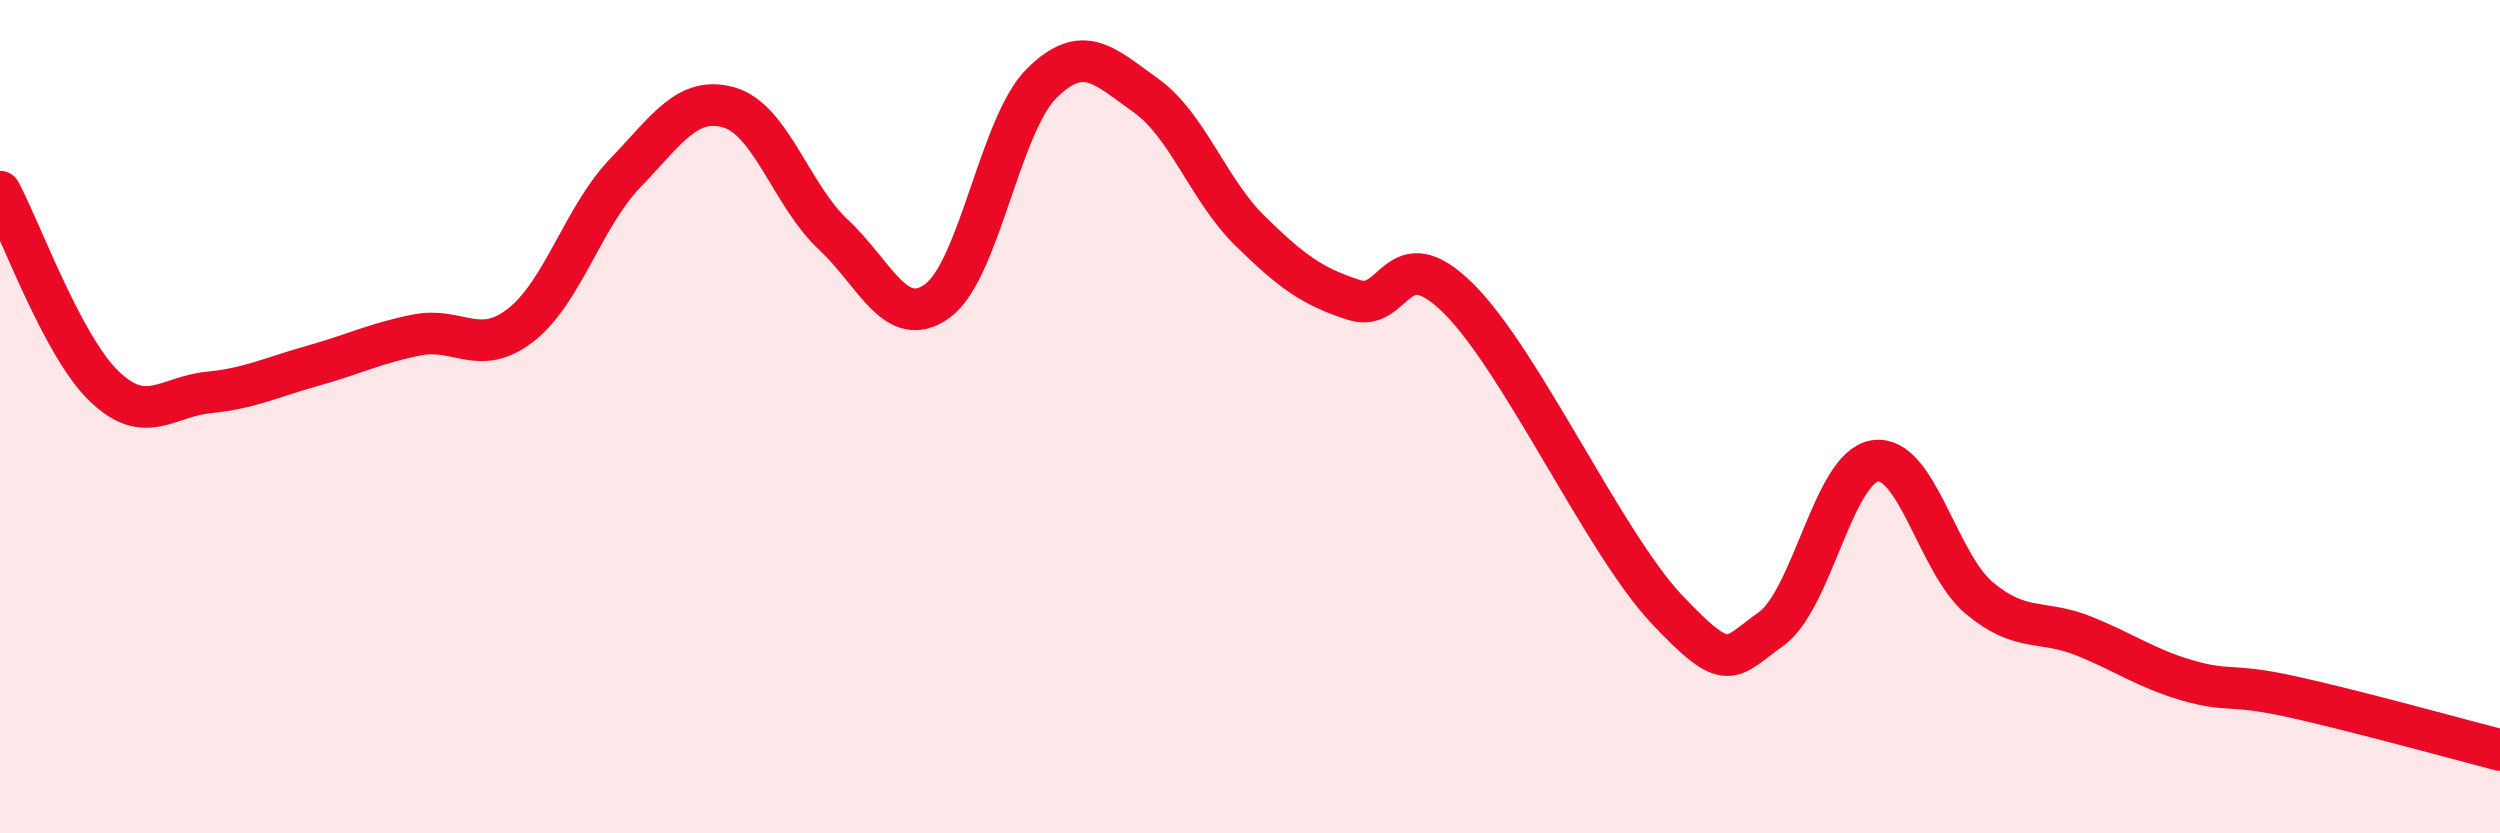 
    <svg width="60" height="20" viewBox="0 0 60 20" xmlns="http://www.w3.org/2000/svg">
      <path
        d="M 0,4.6 C 0.5,5.53 1.5,8.31 2.5,9.27 C 3.5,10.23 4,9.52 5,9.42 C 6,9.32 6.5,9.06 7.5,8.78 C 8.5,8.5 9,8.24 10,8.04 C 11,7.84 11.5,8.58 12.5,7.8 C 13.5,7.02 14,5.2 15,4.16 C 16,3.12 16.5,2.29 17.5,2.58 C 18.5,2.87 19,4.7 20,5.63 C 21,6.56 21.5,7.95 22.5,7.22 C 23.5,6.49 24,2.99 25,2 C 26,1.01 26.5,1.58 27.5,2.29 C 28.5,3 29,4.56 30,5.54 C 31,6.52 31.5,6.88 32.5,7.2 C 33.5,7.52 33.5,5.68 35,7.16 C 36.5,8.64 38.5,13.03 40,14.62 C 41.5,16.21 41.5,15.81 42.5,15.1 C 43.5,14.39 44,11.21 45,11.06 C 46,10.91 46.5,13.51 47.5,14.35 C 48.5,15.19 49,14.86 50,15.26 C 51,15.66 51.5,16.04 52.5,16.33 C 53.5,16.62 53.5,16.39 55,16.72 C 56.5,17.05 59,17.74 60,18L60 20L0 20Z"
        fill="#EB0A25"
        opacity="0.1"
        stroke-linecap="round"
        stroke-linejoin="round"
      />
      <path
        d="M 0,4.6 C 0.5,5.53 1.5,8.31 2.5,9.27 C 3.5,10.23 4,9.52 5,9.42 C 6,9.32 6.5,9.06 7.5,8.78 C 8.5,8.5 9,8.24 10,8.04 C 11,7.84 11.5,8.58 12.5,7.8 C 13.5,7.02 14,5.2 15,4.16 C 16,3.12 16.5,2.29 17.5,2.58 C 18.5,2.87 19,4.7 20,5.63 C 21,6.56 21.5,7.95 22.5,7.22 C 23.5,6.49 24,2.99 25,2 C 26,1.01 26.5,1.58 27.5,2.29 C 28.5,3 29,4.56 30,5.54 C 31,6.52 31.5,6.88 32.5,7.2 C 33.5,7.52 33.5,5.68 35,7.16 C 36.5,8.64 38.5,13.03 40,14.62 C 41.5,16.21 41.5,15.81 42.5,15.1 C 43.5,14.39 44,11.21 45,11.06 C 46,10.91 46.5,13.51 47.5,14.35 C 48.5,15.19 49,14.86 50,15.26 C 51,15.66 51.5,16.04 52.5,16.33 C 53.5,16.62 53.5,16.39 55,16.72 C 56.5,17.05 59,17.74 60,18"
        stroke="#EB0A25"
        stroke-width="1"
        fill="none"
        stroke-linecap="round"
        stroke-linejoin="round"
      />
    </svg>
  